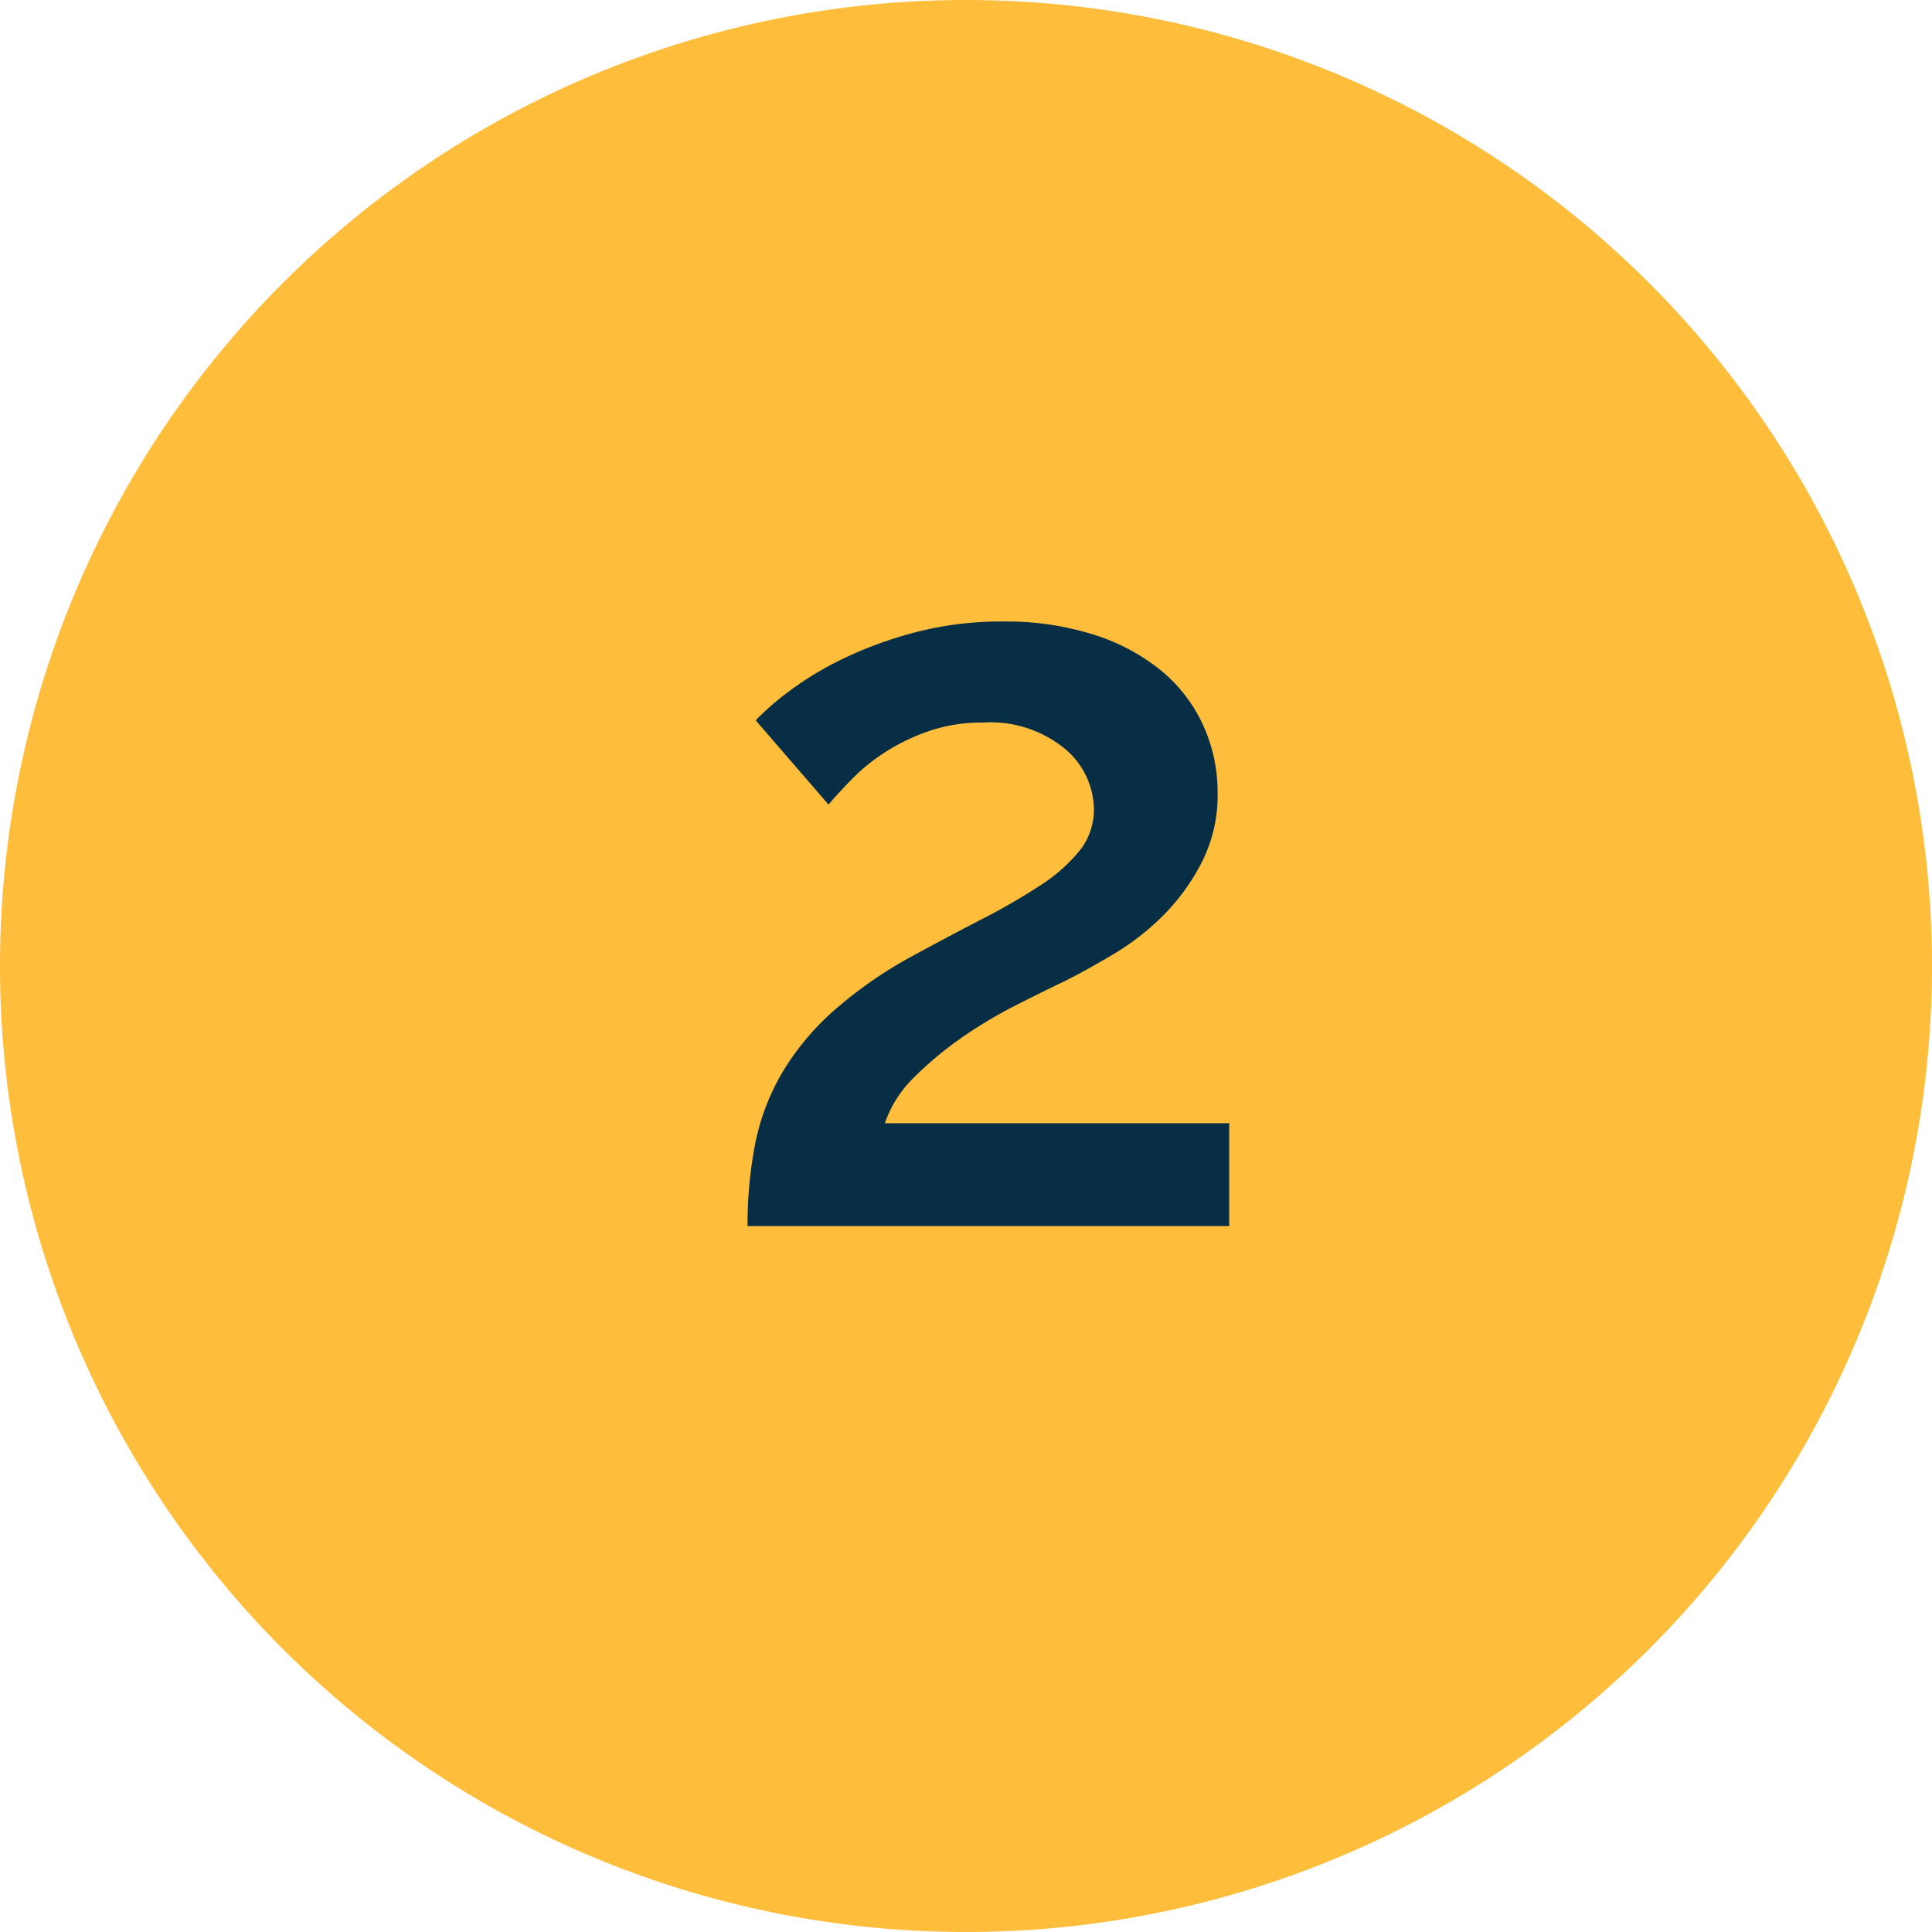 <?xml version="1.0" encoding="UTF-8"?> <svg xmlns="http://www.w3.org/2000/svg" width="52" height="52" viewBox="0 0 52 52"><g id="Group_3218" data-name="Group 3218" transform="translate(975 -1433)"><path id="Path_124844" data-name="Path 124844" d="M26,0A26,26,0,1,1,0,26,26,26,0,0,1,26,0Z" transform="translate(-975 1433)" fill="#febd3b"></path><path id="Path_124845" data-name="Path 124845" d="M1.12,0a11.449,11.449,0,0,1,.2-2.184,6.148,6.148,0,0,1,.7-1.89,7.053,7.053,0,0,1,1.372-1.68,11.53,11.53,0,0,1,2.24-1.554q.98-.532,1.848-.98A16.672,16.672,0,0,0,9-9.17a4.5,4.5,0,0,0,1.05-.924,1.763,1.763,0,0,0,.392-1.134,2.152,2.152,0,0,0-.77-1.61,3.159,3.159,0,0,0-2.226-.714,4.361,4.361,0,0,0-1.386.21,5.4,5.4,0,0,0-1.148.532A5.049,5.049,0,0,0,4-12.1q-.392.392-.7.756l-1.96-2.268a7.016,7.016,0,0,1,.882-.77,8.7,8.7,0,0,1,1.456-.882,10.732,10.732,0,0,1,1.946-.714,9.135,9.135,0,0,1,2.38-.294,7.822,7.822,0,0,1,2.422.35,5.448,5.448,0,0,1,1.82.966,4.132,4.132,0,0,1,1.134,1.47,4.343,4.343,0,0,1,.392,1.834,3.964,3.964,0,0,1-.42,1.848A5.718,5.718,0,0,1,12.32-8.372a6.875,6.875,0,0,1-1.344,1.05q-.728.434-1.344.742-.588.28-1.33.658a12.057,12.057,0,0,0-1.442.868A9.394,9.394,0,0,0,5.6-4a3.143,3.143,0,0,0-.784,1.232h9.268V0Z" transform="translate(-956 1466)" fill="#072e45"></path></g></svg> 